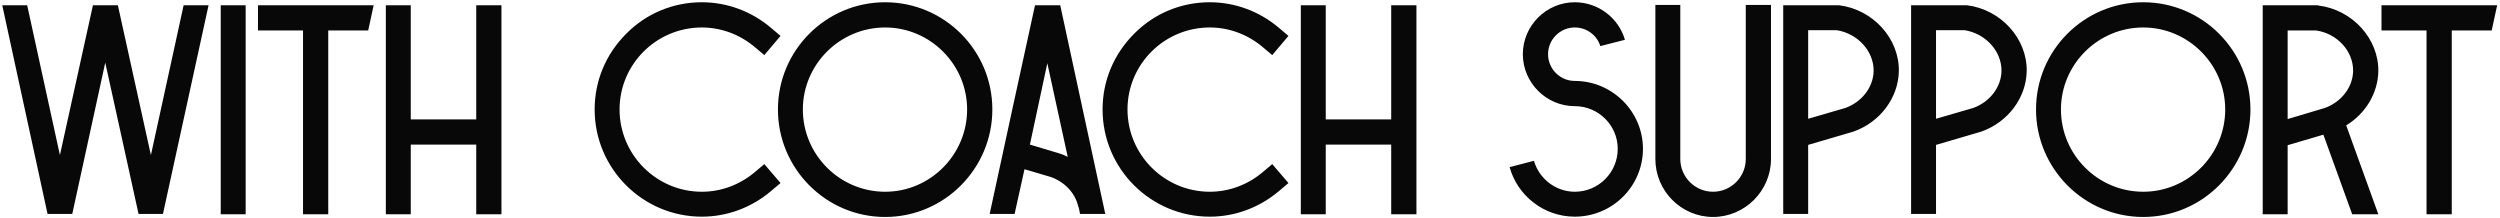 <?xml version="1.0" encoding="UTF-8"?> <svg xmlns="http://www.w3.org/2000/svg" width="666" height="58" viewBox="0 0 666 58" fill="none"><path d="M36.84 56.68L28.04 16.68L19.32 56.68L19.24 57H15.96H12.68L12.6 56.68L0.6 1.4H7.24L15.96 41.32L24.76 1.4H28.04H31.4L40.2 41.32L48.92 1.4H55.56L43.48 56.68L43.4 57H40.2H36.92L36.84 56.68ZM65.443 57.08H58.803V1.4H65.443V57.08ZM68.725 1.4H99.525V1.48C99.045 3.64 98.565 5.88 98.085 8.12H87.445V57.08H80.725V8.12H68.725V1.4ZM126.868 1.4H133.588V57.08H126.868V38.52H109.428V57.08H102.788V1.4H109.428V31.8H126.868V1.4ZM205.373 50.92C200.173 55.32 193.693 57.72 186.973 57.72C171.213 57.72 158.413 44.92 158.413 29.16C158.413 21.56 161.373 14.44 166.812 9C172.173 3.56 179.373 0.6 186.973 0.6C193.693 0.6 200.173 3 205.373 7.4L207.933 9.56L203.613 14.68L201.053 12.52C197.053 9.16 192.093 7.32 186.973 7.32C174.893 7.32 165.053 17.08 165.053 29.16C165.053 41.24 174.893 51.08 186.973 51.08C192.093 51.08 197.053 49.24 201.053 45.88L203.613 43.72L207.933 48.76L205.373 50.92ZM264.361 29.16C264.361 44.92 251.561 57.8 235.801 57.8C220.041 57.8 207.241 44.92 207.241 29.16C207.241 13.4 220.041 0.6 235.801 0.6C251.561 0.6 264.361 13.4 264.361 29.16ZM257.641 29.16C257.641 17.16 247.801 7.32 235.801 7.32C223.721 7.32 213.881 17.16 213.881 29.16C213.881 41.24 223.721 51.08 235.801 51.08C247.801 51.08 257.641 41.24 257.641 29.16ZM282.447 1.4C286.447 19.96 290.447 38.52 294.447 57H287.727L287.407 55.4L287.247 55C286.447 51.48 283.727 48.52 279.967 47.16L272.927 45.08L270.287 57H263.647C267.647 38.52 271.647 19.96 275.727 1.4H282.447ZM282.127 40.84C282.927 41.08 283.727 41.4 284.447 41.8C282.607 33.48 280.847 25.16 279.007 16.84C277.487 24.04 275.887 31.32 274.367 38.52L282.127 40.84ZM340.685 50.92C335.485 55.32 329.005 57.72 322.285 57.72C306.525 57.72 293.725 44.92 293.725 29.16C293.725 21.56 296.685 14.44 302.125 9C307.485 3.56 314.685 0.6 322.285 0.6C329.005 0.6 335.485 3 340.685 7.4L343.245 9.56L338.925 14.68L336.365 12.52C332.365 9.16 327.405 7.32 322.285 7.32C310.205 7.32 300.365 17.08 300.365 29.16C300.365 41.24 310.205 51.08 322.285 51.08C327.405 51.08 332.365 49.24 336.365 45.88L338.925 43.72L343.245 48.76L340.685 50.92ZM370.618 1.4H377.338V57.08H370.618V38.52H353.178V57.08H346.538V1.4H353.178V31.8H370.618V1.4ZM432.883 10.6L426.323 12.28C425.443 9.4 422.723 7.32 419.523 7.32C415.603 7.32 412.403 10.52 412.403 14.44C412.403 18.36 415.603 21.56 419.523 21.56C429.523 21.56 437.683 29.72 437.683 39.64C437.683 49.64 429.523 57.72 419.523 57.72C411.283 57.72 404.243 52.12 402.163 44.52L408.643 42.84C410.003 47.56 414.403 51.08 419.523 51.08C425.843 51.08 430.963 45.96 430.963 39.64C430.963 33.4 425.843 28.28 419.523 28.28C411.923 28.28 405.683 22.04 405.683 14.44C405.683 6.84 411.923 0.6 419.523 0.6C425.843 0.6 431.203 4.84 432.883 10.6ZM465.071 1.32H471.791V42.36C471.791 50.84 464.831 57.8 456.351 57.8C447.871 57.8 440.991 50.84 440.991 42.36V1.32H447.631V42.36C447.631 47.16 451.551 51.08 456.351 51.08C461.151 51.08 465.071 47.16 465.071 42.36V1.32ZM489.933 1.4C498.973 2.52 506.013 10.28 505.853 19C505.693 26.12 500.813 32.6 493.693 35.08L481.693 38.6V57H475.053V1.4H489.693H489.933ZM491.613 28.76C496.013 27.16 499.053 23.24 499.133 18.92C499.213 13.64 494.893 8.92 489.293 8.04H481.693V31.64L491.613 28.76ZM523.996 1.4C533.036 2.52 540.076 10.28 539.916 19C539.756 26.12 534.876 32.6 527.756 35.08L515.756 38.6V57H509.116V1.4H523.756H523.996ZM525.676 28.76C530.076 27.16 533.116 23.24 533.196 18.92C533.276 13.64 528.956 8.92 523.356 8.04H515.756V31.64L525.676 28.76ZM599.517 29.16C599.517 44.92 586.717 57.8 570.957 57.8C555.197 57.8 542.397 44.92 542.397 29.16C542.397 13.4 555.197 0.6 570.957 0.6C586.717 0.6 599.517 13.4 599.517 29.16ZM592.797 29.16C592.797 17.16 582.957 7.32 570.957 7.32C558.877 7.32 549.037 17.16 549.037 29.16C549.037 41.24 558.877 51.08 570.957 51.08C582.957 51.08 592.797 41.24 592.797 29.16ZM602.788 1.4H617.428L617.668 1.48C626.708 2.6 633.748 10.36 633.588 19.08C633.428 24.92 630.148 30.28 625.028 33.4L633.588 57.08H626.628L618.948 35.88L609.428 38.68V57.08H602.788V1.4ZM609.428 8.12V31.72L619.348 28.76C623.748 27.16 626.788 23.24 626.868 18.92C626.948 13.64 622.628 8.92 617.028 8.12H609.428ZM634.428 1.4H665.228V1.48C664.748 3.64 664.268 5.88 663.788 8.12H653.148V57.08H646.428V8.12H634.428V1.4Z" fill="#080808"></path></svg> 